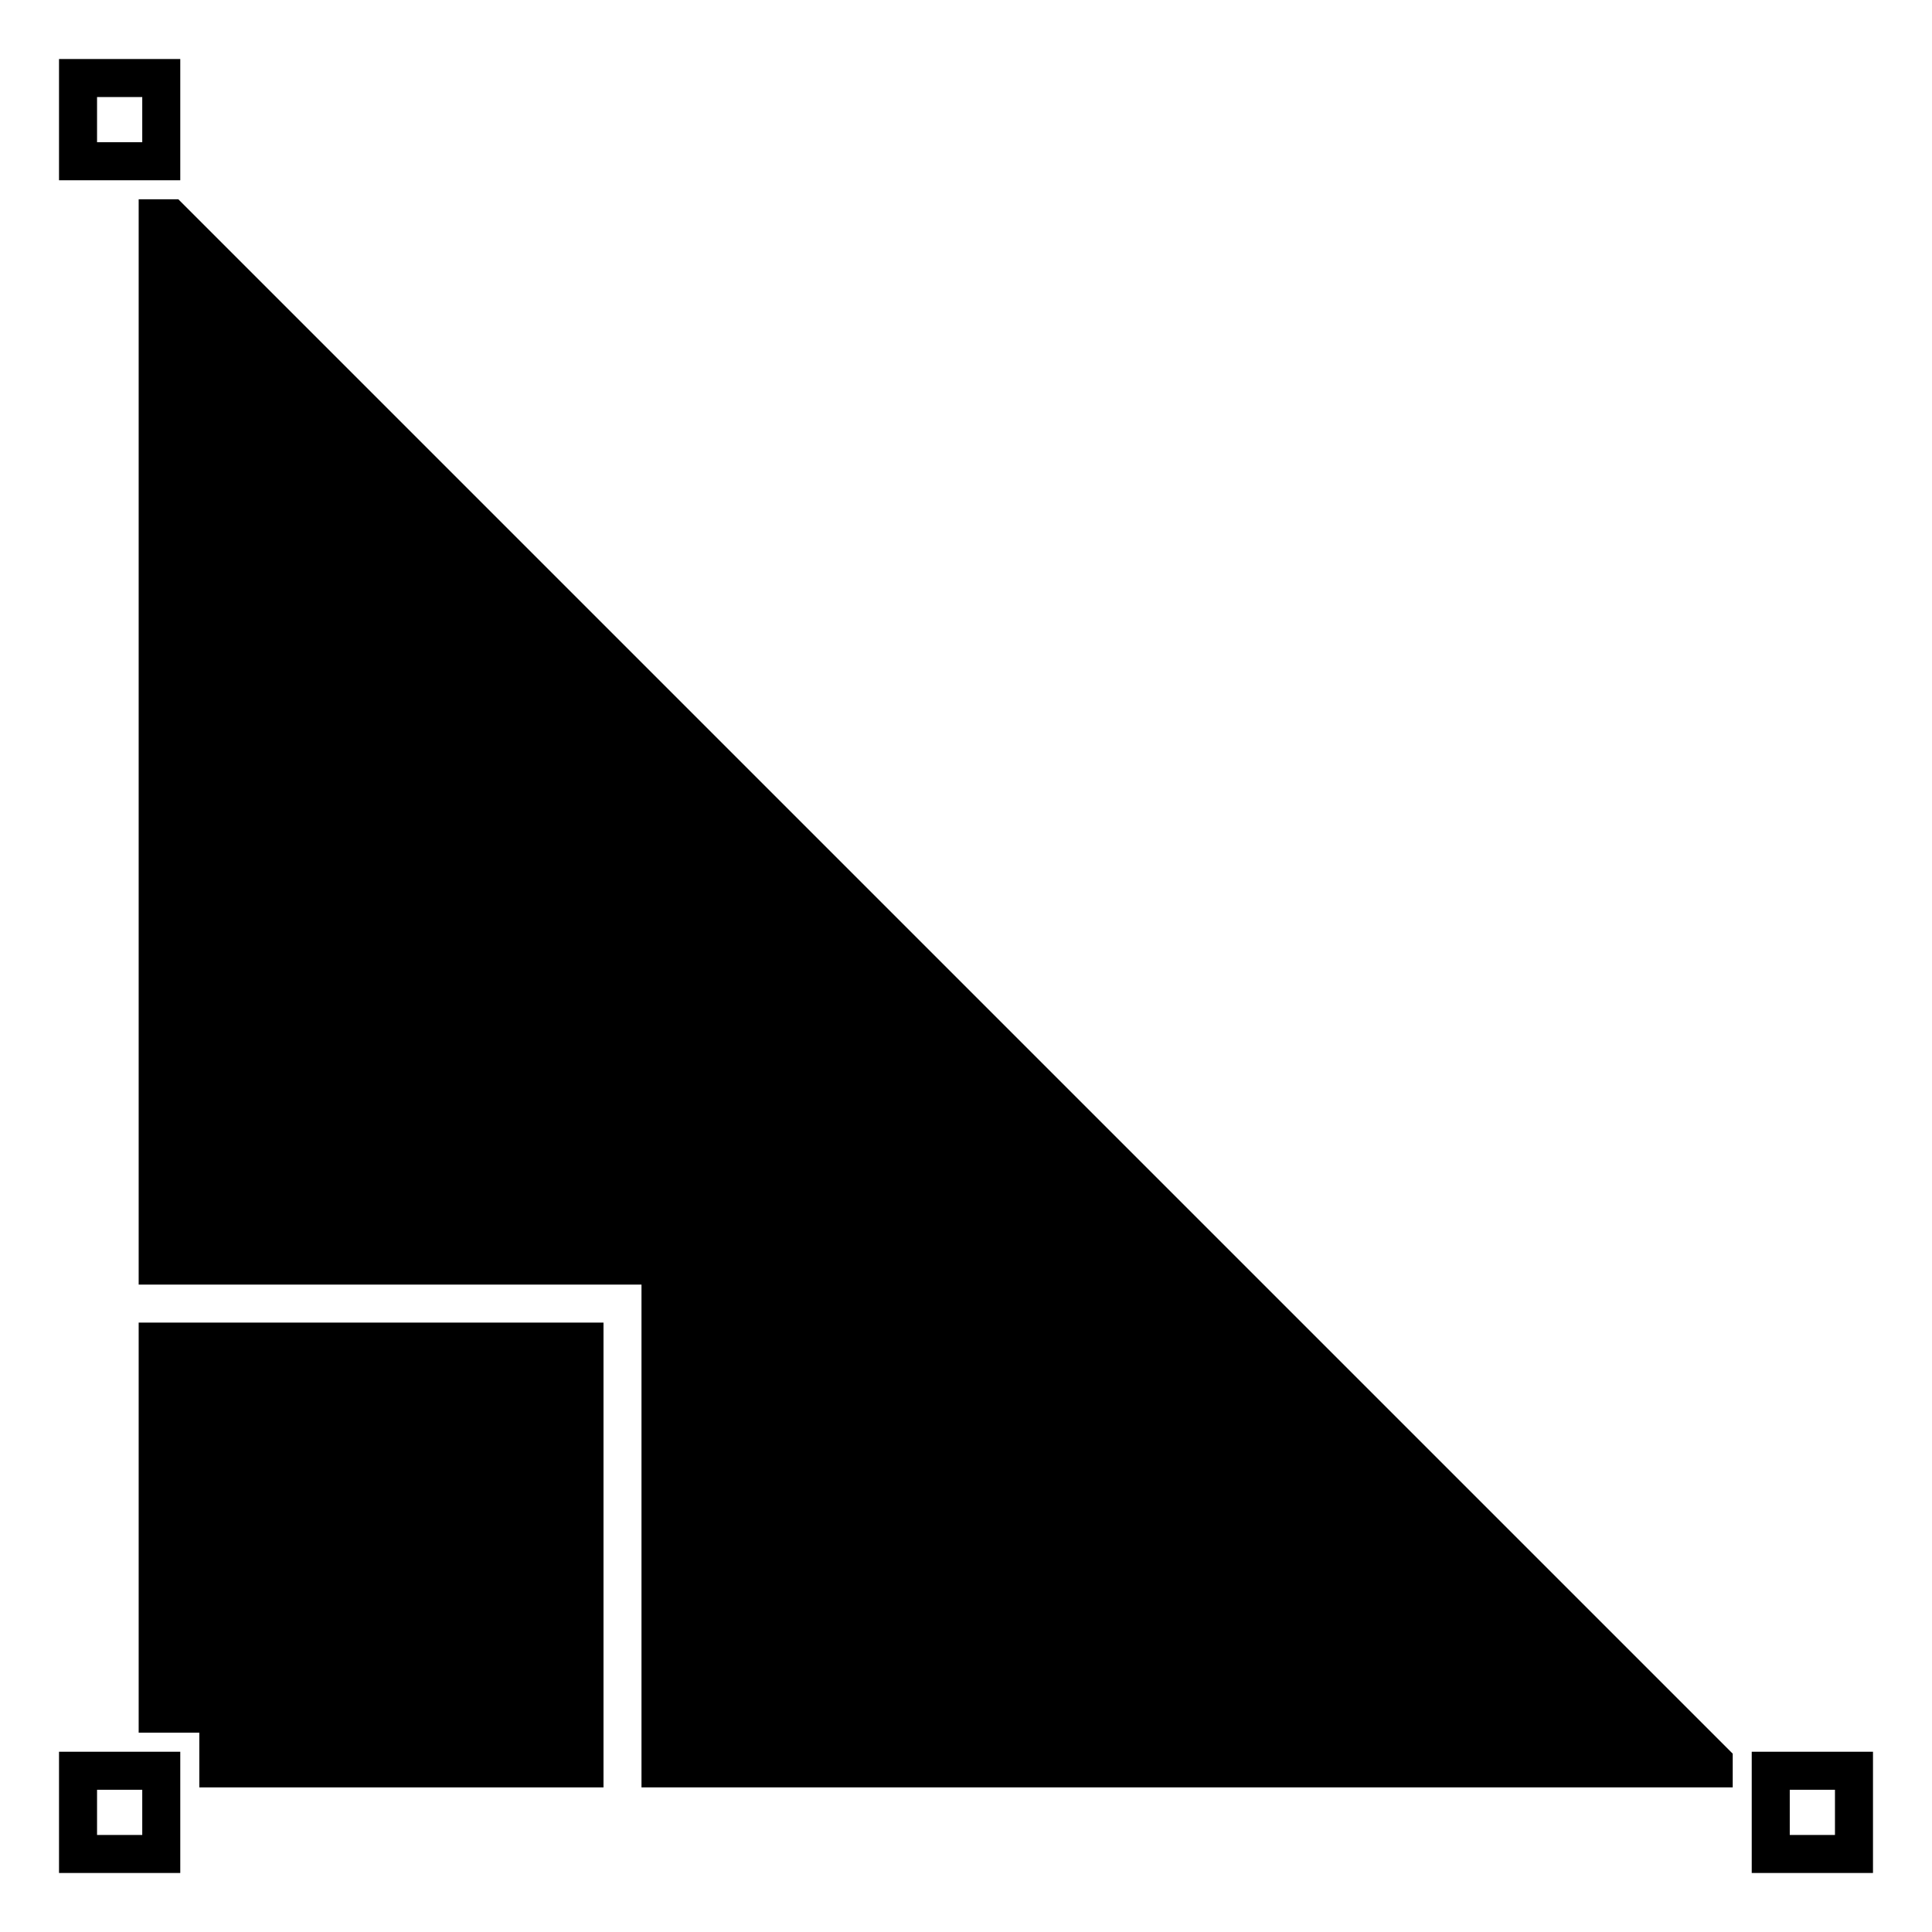 <?xml version="1.0" encoding="UTF-8"?>
<!-- Uploaded to: ICON Repo, www.svgrepo.com, Generator: ICON Repo Mixer Tools -->
<svg fill="#000000" width="800px" height="800px" version="1.1" viewBox="144 144 512 512" xmlns="http://www.w3.org/2000/svg">
 <g>
  <path d="m191.77 191.77h-32.129v-32.129h32.133v32.129zm-22.051-10.078h11.98v-11.973h-11.98z"/>
  <path d="m191.77 640.36h-32.129v-32.133h32.133v32.133zm-22.051-10.074h11.98v-11.98h-11.98z"/>
  <path d="m180.75 603.18v-108.68h123.18v123.18h-107.11v-14.5z"/>
  <path d="m314 617.68v-133.25h-133.25v-287.62h10.508l411.93 411.93v8.941z"/>
  <path d="m640.36 640.36h-32.133v-32.133h32.133zm-22.055-10.074h11.98v-11.98h-11.98z"/>
 </g>
</svg>